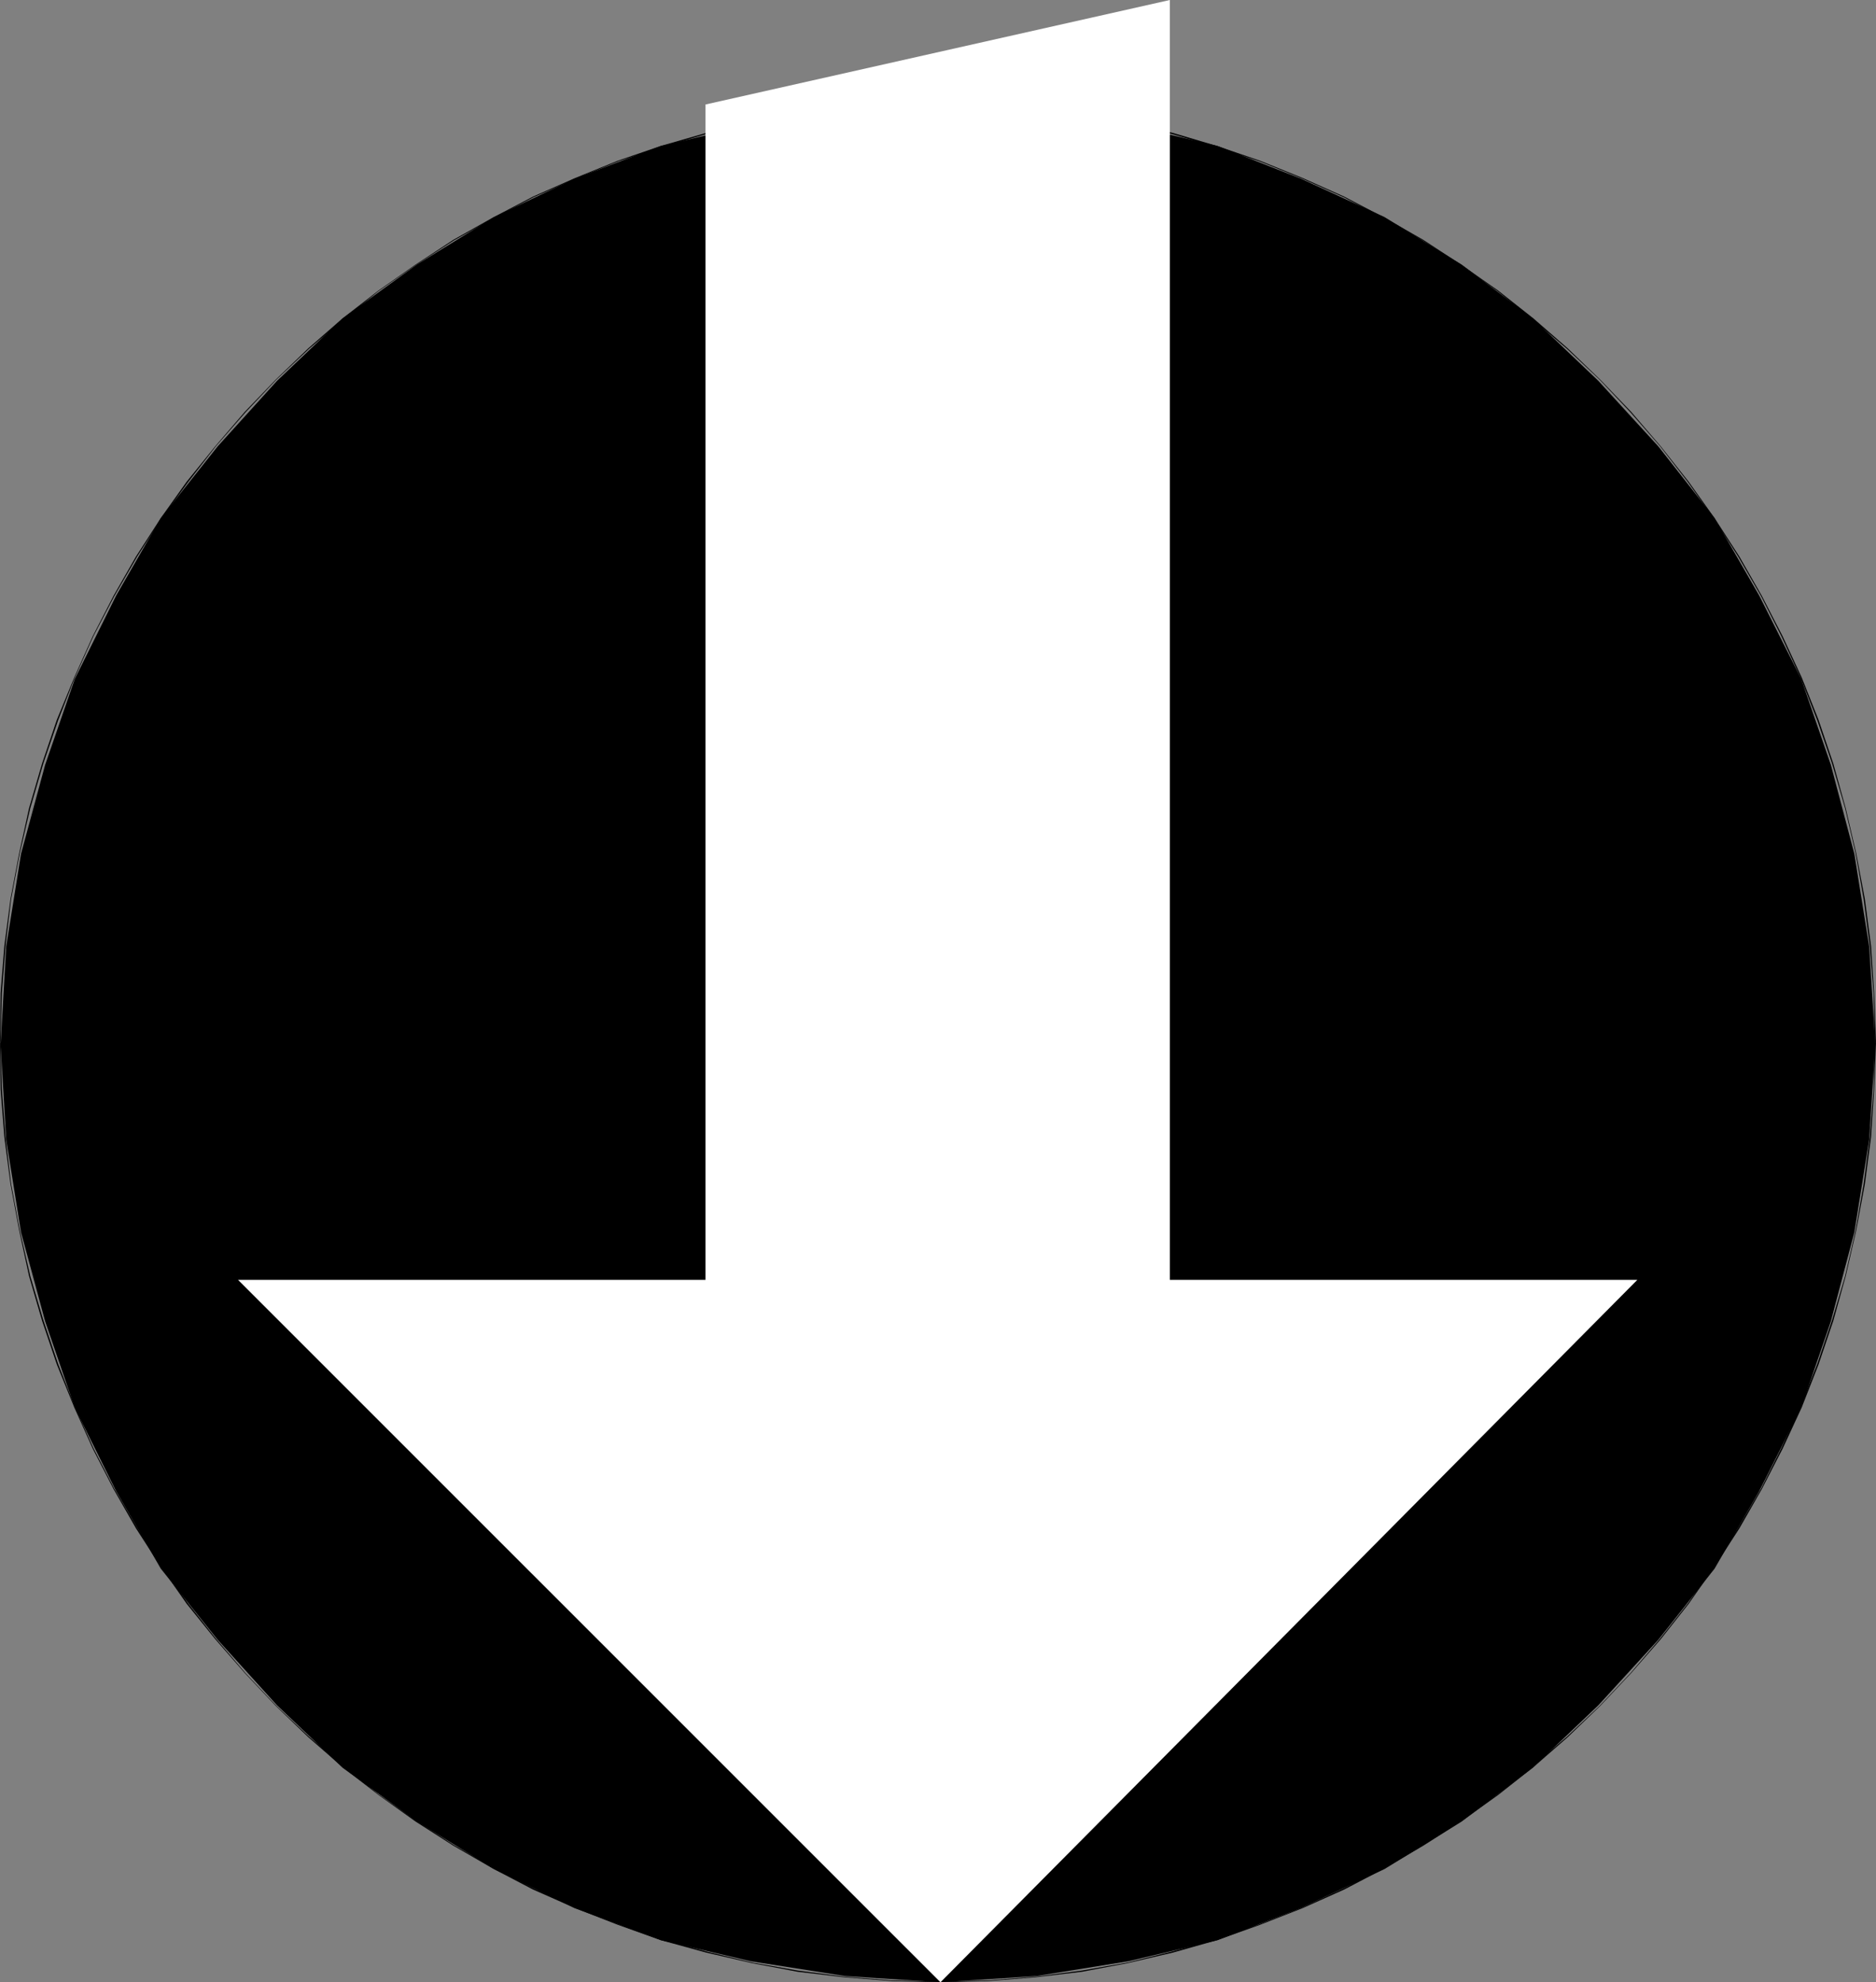 <?xml version="1.0" encoding="UTF-8" standalone="no"?>
<svg
   version="1.0"
   width="129.724mm"
   height="137.059mm"
   id="svg6"
   sodipodi:docname="Arrow 0627.wmf"
   xmlns:inkscape="http://www.inkscape.org/namespaces/inkscape"
   xmlns:sodipodi="http://sodipodi.sourceforge.net/DTD/sodipodi-0.dtd"
   xmlns="http://www.w3.org/2000/svg"
   xmlns:svg="http://www.w3.org/2000/svg">
  <rect width="100%" height="100%" fill="#808080" stroke="none"/>
  <sodipodi:namedview
     id="namedview6"
     pagecolor="#ffffff"
     bordercolor="#000000"
     borderopacity="0.25"
     inkscape:showpageshadow="2"
     inkscape:pageopacity="0.0"
     inkscape:pagecheckerboard="0"
     inkscape:deskcolor="#d1d1d1"
     inkscape:document-units="mm" />
  <defs
     id="defs1">
    <pattern
       id="WMFhbasepattern"
       patternUnits="userSpaceOnUse"
       width="6"
       height="6"
       x="0"
       y="0" />
  </defs>
  <path
     style="fill:#000000;fill-opacity:1;fill-rule:evenodd;stroke:none"
     d="m 245.793,27.307 25.048,1.454 24.078,3.878 23.27,5.494 21.816,8.564 21.816,10.018 20.2,12.441 18.584,14.057 17.13,16.319 15.675,17.127 14.706,18.743 11.635,20.197 10.989,21.813 7.757,22.459 6.141,23.267 3.878,24.237 1.616,25.691 -1.616,24.721 -3.878,24.237 -6.141,23.267 -7.757,22.621 -10.989,21.813 -11.635,20.197 -14.706,18.581 -15.675,17.127 -17.13,16.319 -18.584,14.057 -20.2,12.441 -21.816,10.179 -21.816,8.402 -23.27,5.494 -24.078,3.878 -25.048,1.616 -24.886,-1.616 -24.725,-3.878 -23.432,-5.494 -22.624,-8.402 L 129.118,488.448 108.918,476.007 89.526,461.949 72.397,445.63 56.883,428.503 42.016,409.921 30.381,389.724 19.554,367.911 11.797,345.291 5.494,322.023 1.616,297.787 0.162,273.066 1.616,247.375 5.494,223.138 11.797,199.871 19.554,177.412 30.381,155.599 42.016,135.402 56.883,116.659 72.397,99.532 89.526,83.212 108.918,69.155 129.118,56.714 150.126,46.696 172.75,38.132 l 23.432,-5.494 24.725,-3.878 z"
     id="path1" />
  <path
     style="fill:#000000;fill-opacity:1;fill-rule:evenodd;stroke:none"
     d="m 245.793,27.307 12.443,0.323 12.282,0.969 12.282,1.454 11.958,2.262 11.635,2.747 11.474,3.393 11.312,3.716 11.15,4.524 10.827,4.847 10.504,5.494 10.181,5.817 10.019,6.463 9.534,6.786 9.211,7.433 8.888,7.594 8.565,8.079 8.08,8.564 7.757,8.887 7.272,9.371 6.787,9.533 6.302,9.856 5.979,10.341 5.333,10.503 5.01,10.826 4.363,11.149 3.878,11.31 3.394,11.634 2.747,11.795 2.101,11.957 1.616,12.28 0.97,12.28 0.323,12.765 h 0.323 l -0.485,-12.765 -0.808,-12.28 -1.616,-12.28 -2.262,-11.957 -2.747,-11.795 -3.232,-11.634 -3.878,-11.472 -4.363,-10.987 -5.01,-10.826 -5.494,-10.664 -5.818,-10.179 -6.464,-10.018 -6.787,-9.533 -7.272,-9.21 -7.757,-9.048 -8.08,-8.402 -8.565,-8.24 -8.888,-7.756 -9.211,-7.271 -9.696,-6.786 -9.858,-6.463 L 361.822,56.875 351.318,51.382 340.491,46.534 329.34,42.01 318.028,38.132 306.555,34.739 294.758,32.154 282.8,29.892 270.518,28.276 258.237,27.307 245.793,27.145 Z"
     id="path2" />
  <path
     style="fill:#000000;fill-opacity:1;fill-rule:evenodd;stroke:none"
     d="m 489.971,272.258 -0.323,12.441 -0.97,12.441 -1.616,12.28 -2.101,12.118 -2.747,11.957 -3.394,11.472 -3.878,11.472 -4.363,11.149 -5.01,10.826 -5.333,10.664 -5.979,10.179 -6.302,10.018 -6.787,9.695 -7.272,9.21 -7.757,9.048 -8.08,8.564 -8.565,8.079 -8.888,7.594 -9.211,7.433 -9.534,6.786 -10.019,6.463 -10.181,5.978 -10.504,5.332 -10.827,5.009 -11.15,4.363 -11.312,3.878 -11.474,3.232 -11.635,2.908 -11.958,2.1 -12.282,1.616 -12.282,0.969 -12.443,0.323 v 0.162 l 12.443,-0.323 12.282,-0.969 12.282,-1.454 11.958,-2.262 11.797,-2.747 11.474,-3.232 11.312,-4.039 11.15,-4.363 10.827,-4.847 10.504,-5.494 10.181,-5.978 9.858,-6.302 9.696,-6.948 9.211,-7.271 8.888,-7.756 8.565,-8.24 8.08,-8.564 7.757,-8.887 7.272,-9.21 6.787,-9.695 6.464,-10.018 5.818,-10.179 5.494,-10.664 5.01,-10.826 4.363,-11.149 3.878,-11.472 3.232,-11.634 2.747,-11.957 2.262,-12.118 1.616,-12.28 0.808,-12.441 0.485,-12.441 z"
     id="path3" />
  <path
     style="fill:#000000;fill-opacity:1;fill-rule:evenodd;stroke:none"
     d="m 245.793,517.855 -12.605,-0.323 -12.443,-0.969 -12.282,-1.616 -11.958,-2.1 -11.958,-2.908 -11.635,-3.232 -11.312,-3.878 -11.15,-4.363 -10.989,-5.009 -10.504,-5.332 -10.342,-5.978 -10.019,-6.463 -9.696,-6.786 -9.211,-7.433 -8.888,-7.594 -8.565,-8.079 -8.08,-8.564 -7.757,-9.048 -7.272,-9.21 -6.949,-9.695 L 35.875,399.257 29.896,389.078 24.402,378.414 19.554,367.588 15.19,356.439 11.312,344.967 7.918,333.495 5.171,321.539 2.909,309.42 1.454,297.141 0.485,284.699 0.162,272.258 H 0 l 0.162,12.441 0.97,12.441 1.616,12.28 2.262,12.118 2.586,11.957 3.394,11.634 3.878,11.472 4.525,11.149 4.848,10.826 5.494,10.664 5.818,10.179 6.464,10.018 6.787,9.695 7.434,9.21 7.757,8.887 8.08,8.564 8.565,8.24 8.888,7.756 9.373,7.271 9.696,6.948 9.858,6.302 10.342,5.978 10.504,5.494 10.989,4.847 11.15,4.363 11.312,4.039 11.797,3.232 11.958,2.747 11.958,2.262 12.282,1.454 12.443,0.969 12.605,0.323 z"
     id="path4" />
  <path
     style="fill:#000000;fill-opacity:1;fill-rule:evenodd;stroke:none"
     d="m 0.162,272.258 0.323,-12.765 0.97,-12.28 1.454,-12.28 2.262,-11.957 2.747,-11.795 3.394,-11.634 3.878,-11.31 4.363,-11.149 4.848,-10.826 5.494,-10.503 5.979,-10.341 6.302,-9.856 6.949,-9.533 7.272,-9.371 7.757,-8.887 8.08,-8.564 8.565,-8.079 8.888,-7.594 9.211,-7.433 9.696,-6.786 10.019,-6.463 10.342,-5.817 10.504,-5.494 10.989,-4.847 11.15,-4.524 11.312,-3.716 11.635,-3.393 11.958,-2.747 11.958,-2.262 12.282,-1.454 12.443,-0.969 12.605,-0.323 v -0.162 l -12.605,0.162 -12.443,0.969 -12.282,1.616 -11.958,2.262 -11.958,2.585 -11.797,3.393 -11.312,3.878 -11.15,4.524 -10.989,4.847 -10.504,5.494 -10.342,5.817 -9.858,6.463 -9.696,6.786 -9.373,7.271 -8.888,7.756 -8.565,8.24 -8.08,8.402 -7.757,9.048 -7.434,9.21 -6.787,9.533 -6.464,10.018 -5.818,10.179 -5.494,10.664 -4.848,10.826 -4.525,10.987 -3.878,11.472 L 7.595,211.181 5.01,222.977 2.747,234.933 1.131,247.213 0.162,259.493 0,272.258 Z"
     id="path5" />
  <path
     style="fill:#ffffff;fill-opacity:1;fill-rule:evenodd;stroke:none"
     d="M 305.747,0 V 334.465 H 427.916 L 245.793,518.017 62.216,334.465 H 184.385 V 27.307 Z"
     id="path6" />
</svg>
